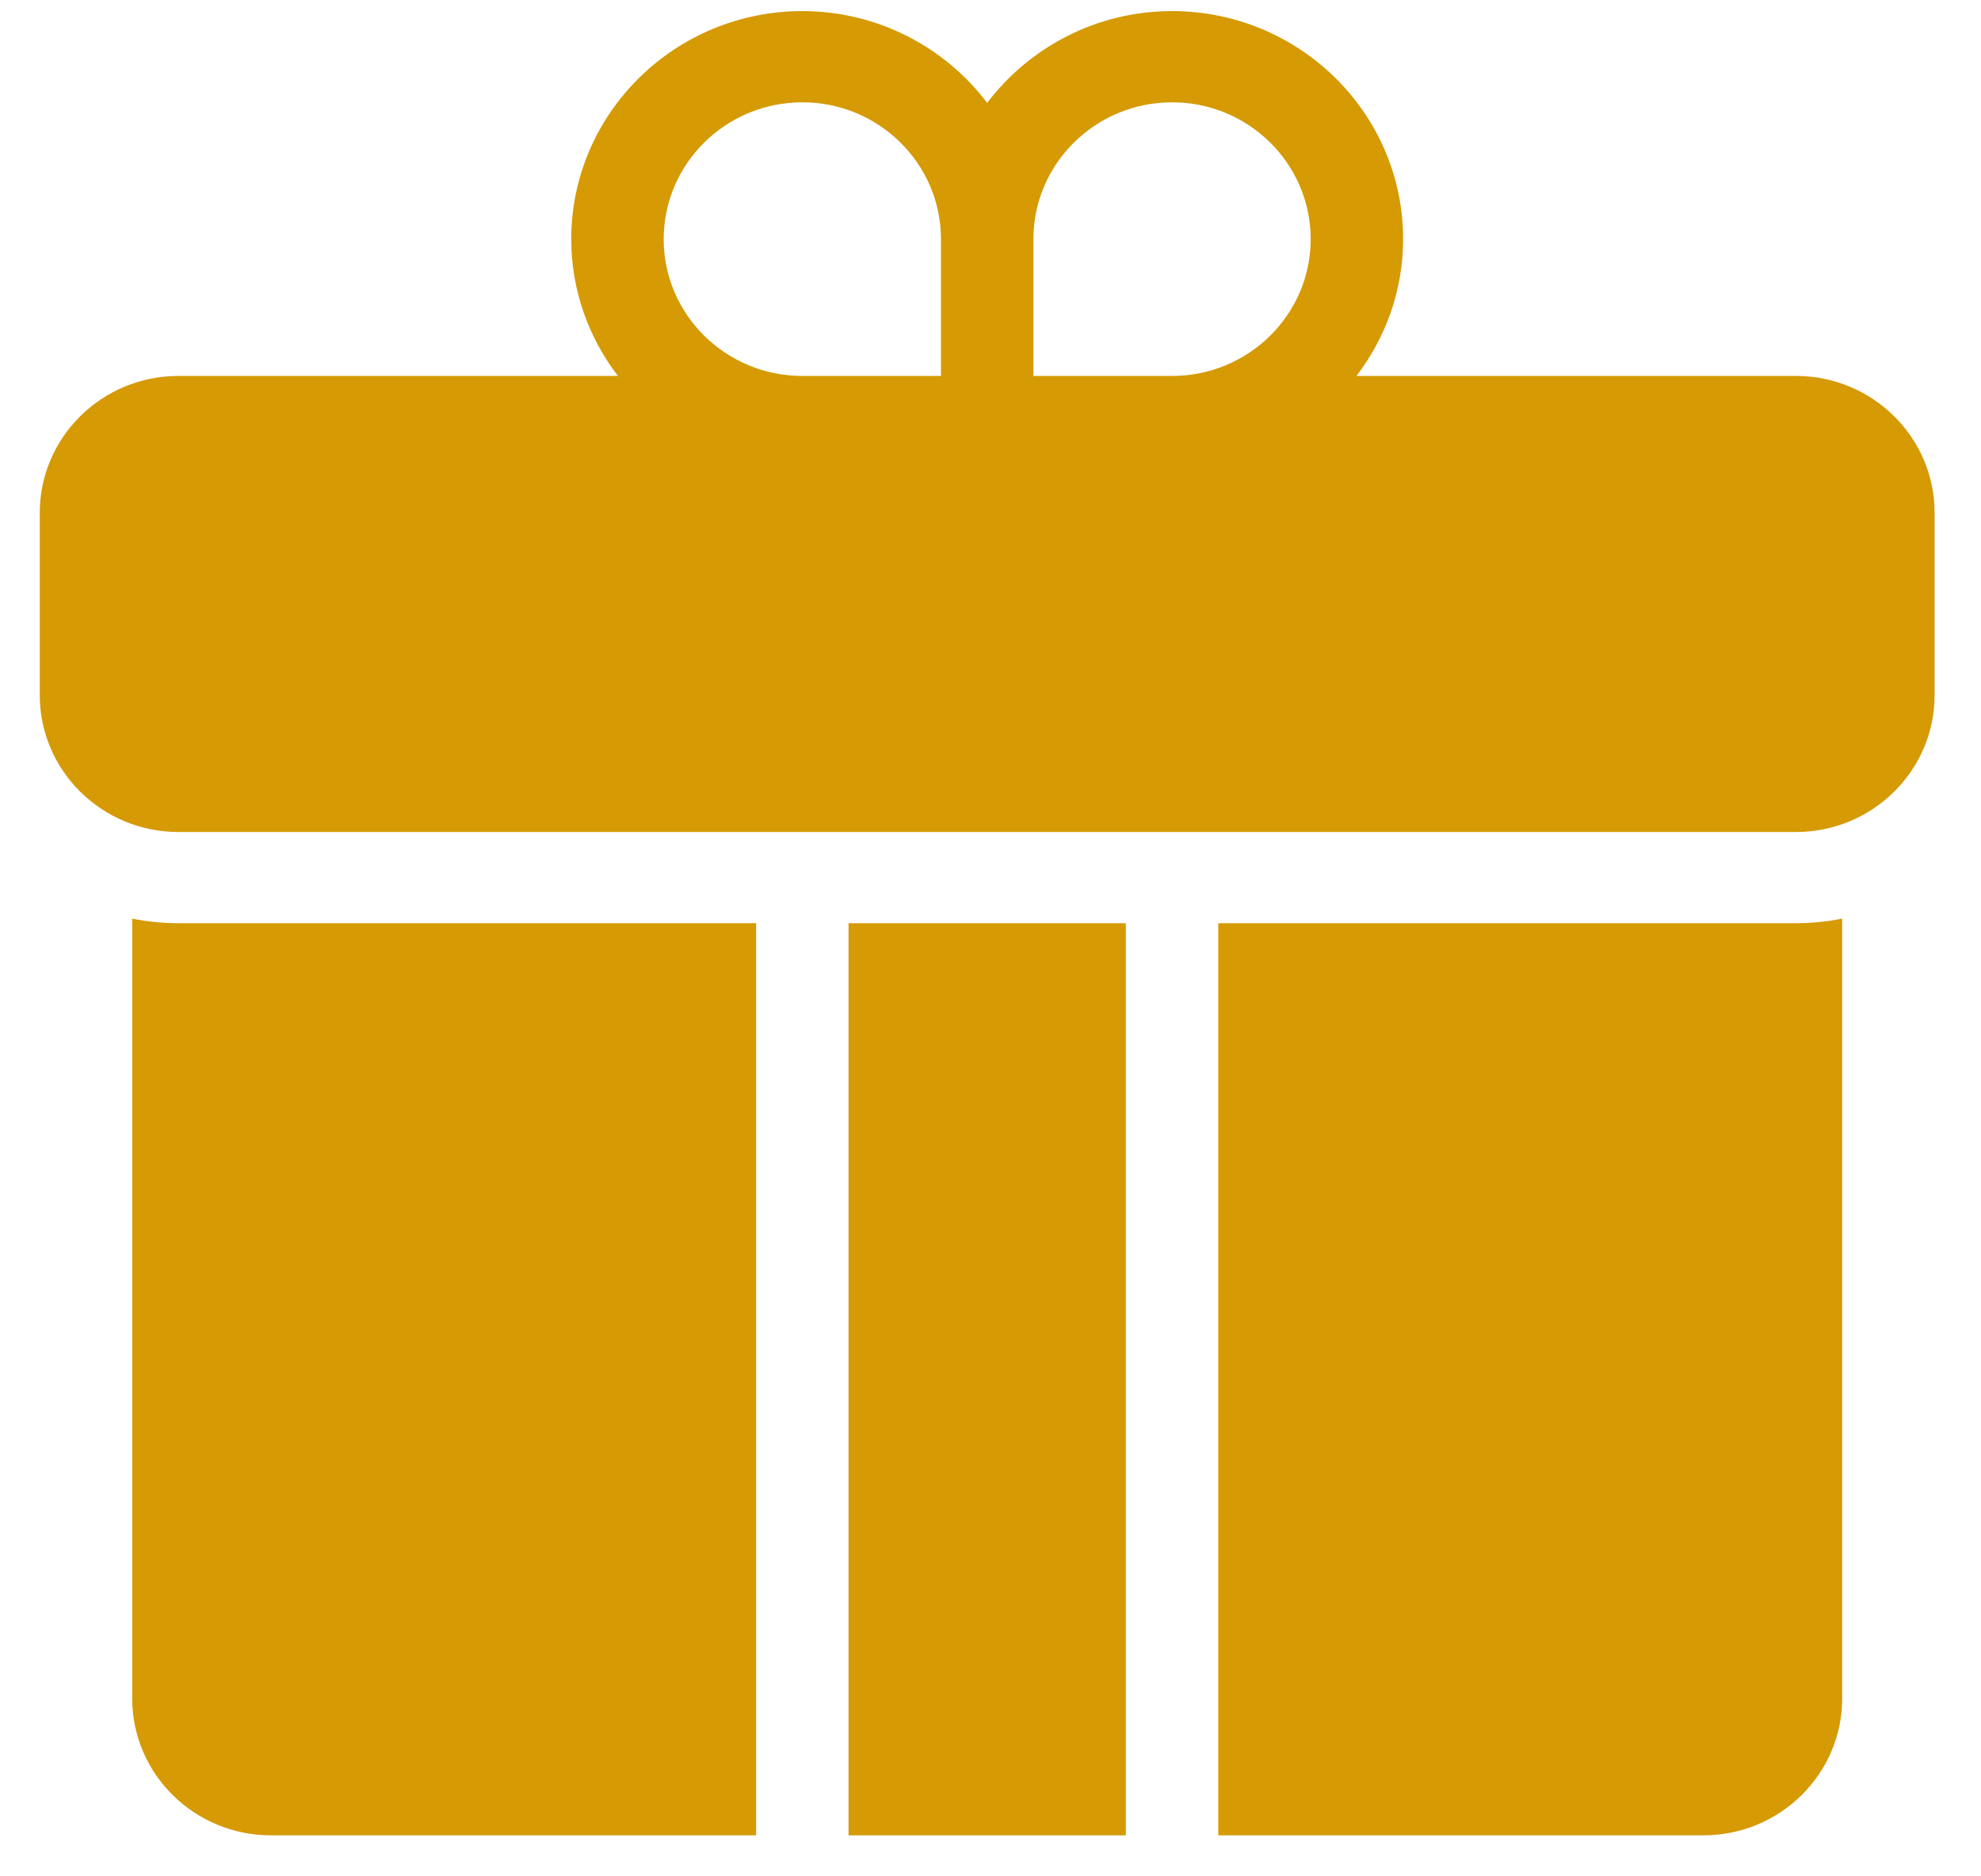 <svg width="38" height="36" viewBox="0 0 38 36" fill="none" xmlns="http://www.w3.org/2000/svg">
<path d="M14.504 17.713V35.213H5.195C3.729 35.213 2.536 34.036 2.536 32.588V17.625C2.822 17.682 3.119 17.713 3.422 17.713H14.504ZM16.277 17.713V35.213H21.596V17.713H16.277ZM34.451 17.713H23.369V35.213H32.678C34.144 35.213 35.337 34.036 35.337 32.588V17.625C35.051 17.682 34.754 17.713 34.451 17.713ZM37.11 9.838V13.338C37.11 14.786 35.917 15.963 34.451 15.963H3.422C1.956 15.963 0.763 14.786 0.763 13.338V9.838C0.763 8.39 1.956 7.213 3.422 7.213H11.853C11.294 6.481 10.958 5.573 10.958 4.588C10.958 2.176 12.946 0.213 15.39 0.213C16.841 0.213 18.128 0.908 18.936 1.974C19.746 0.908 21.032 0.213 22.483 0.213C24.927 0.213 26.915 2.176 26.915 4.588C26.915 5.573 26.579 6.481 26.02 7.213H34.451C35.917 7.213 37.11 8.39 37.11 9.838ZM19.823 4.588V7.213H22.483C23.949 7.213 25.142 6.036 25.142 4.588C25.142 3.14 23.949 1.963 22.483 1.963C21.016 1.963 19.823 3.14 19.823 4.588ZM15.39 7.213H18.05V4.588C18.05 3.14 16.857 1.963 15.39 1.963C13.924 1.963 12.731 3.14 12.731 4.588C12.731 6.036 13.924 7.213 15.39 7.213Z" fill="#D59A04"/>
</svg>
